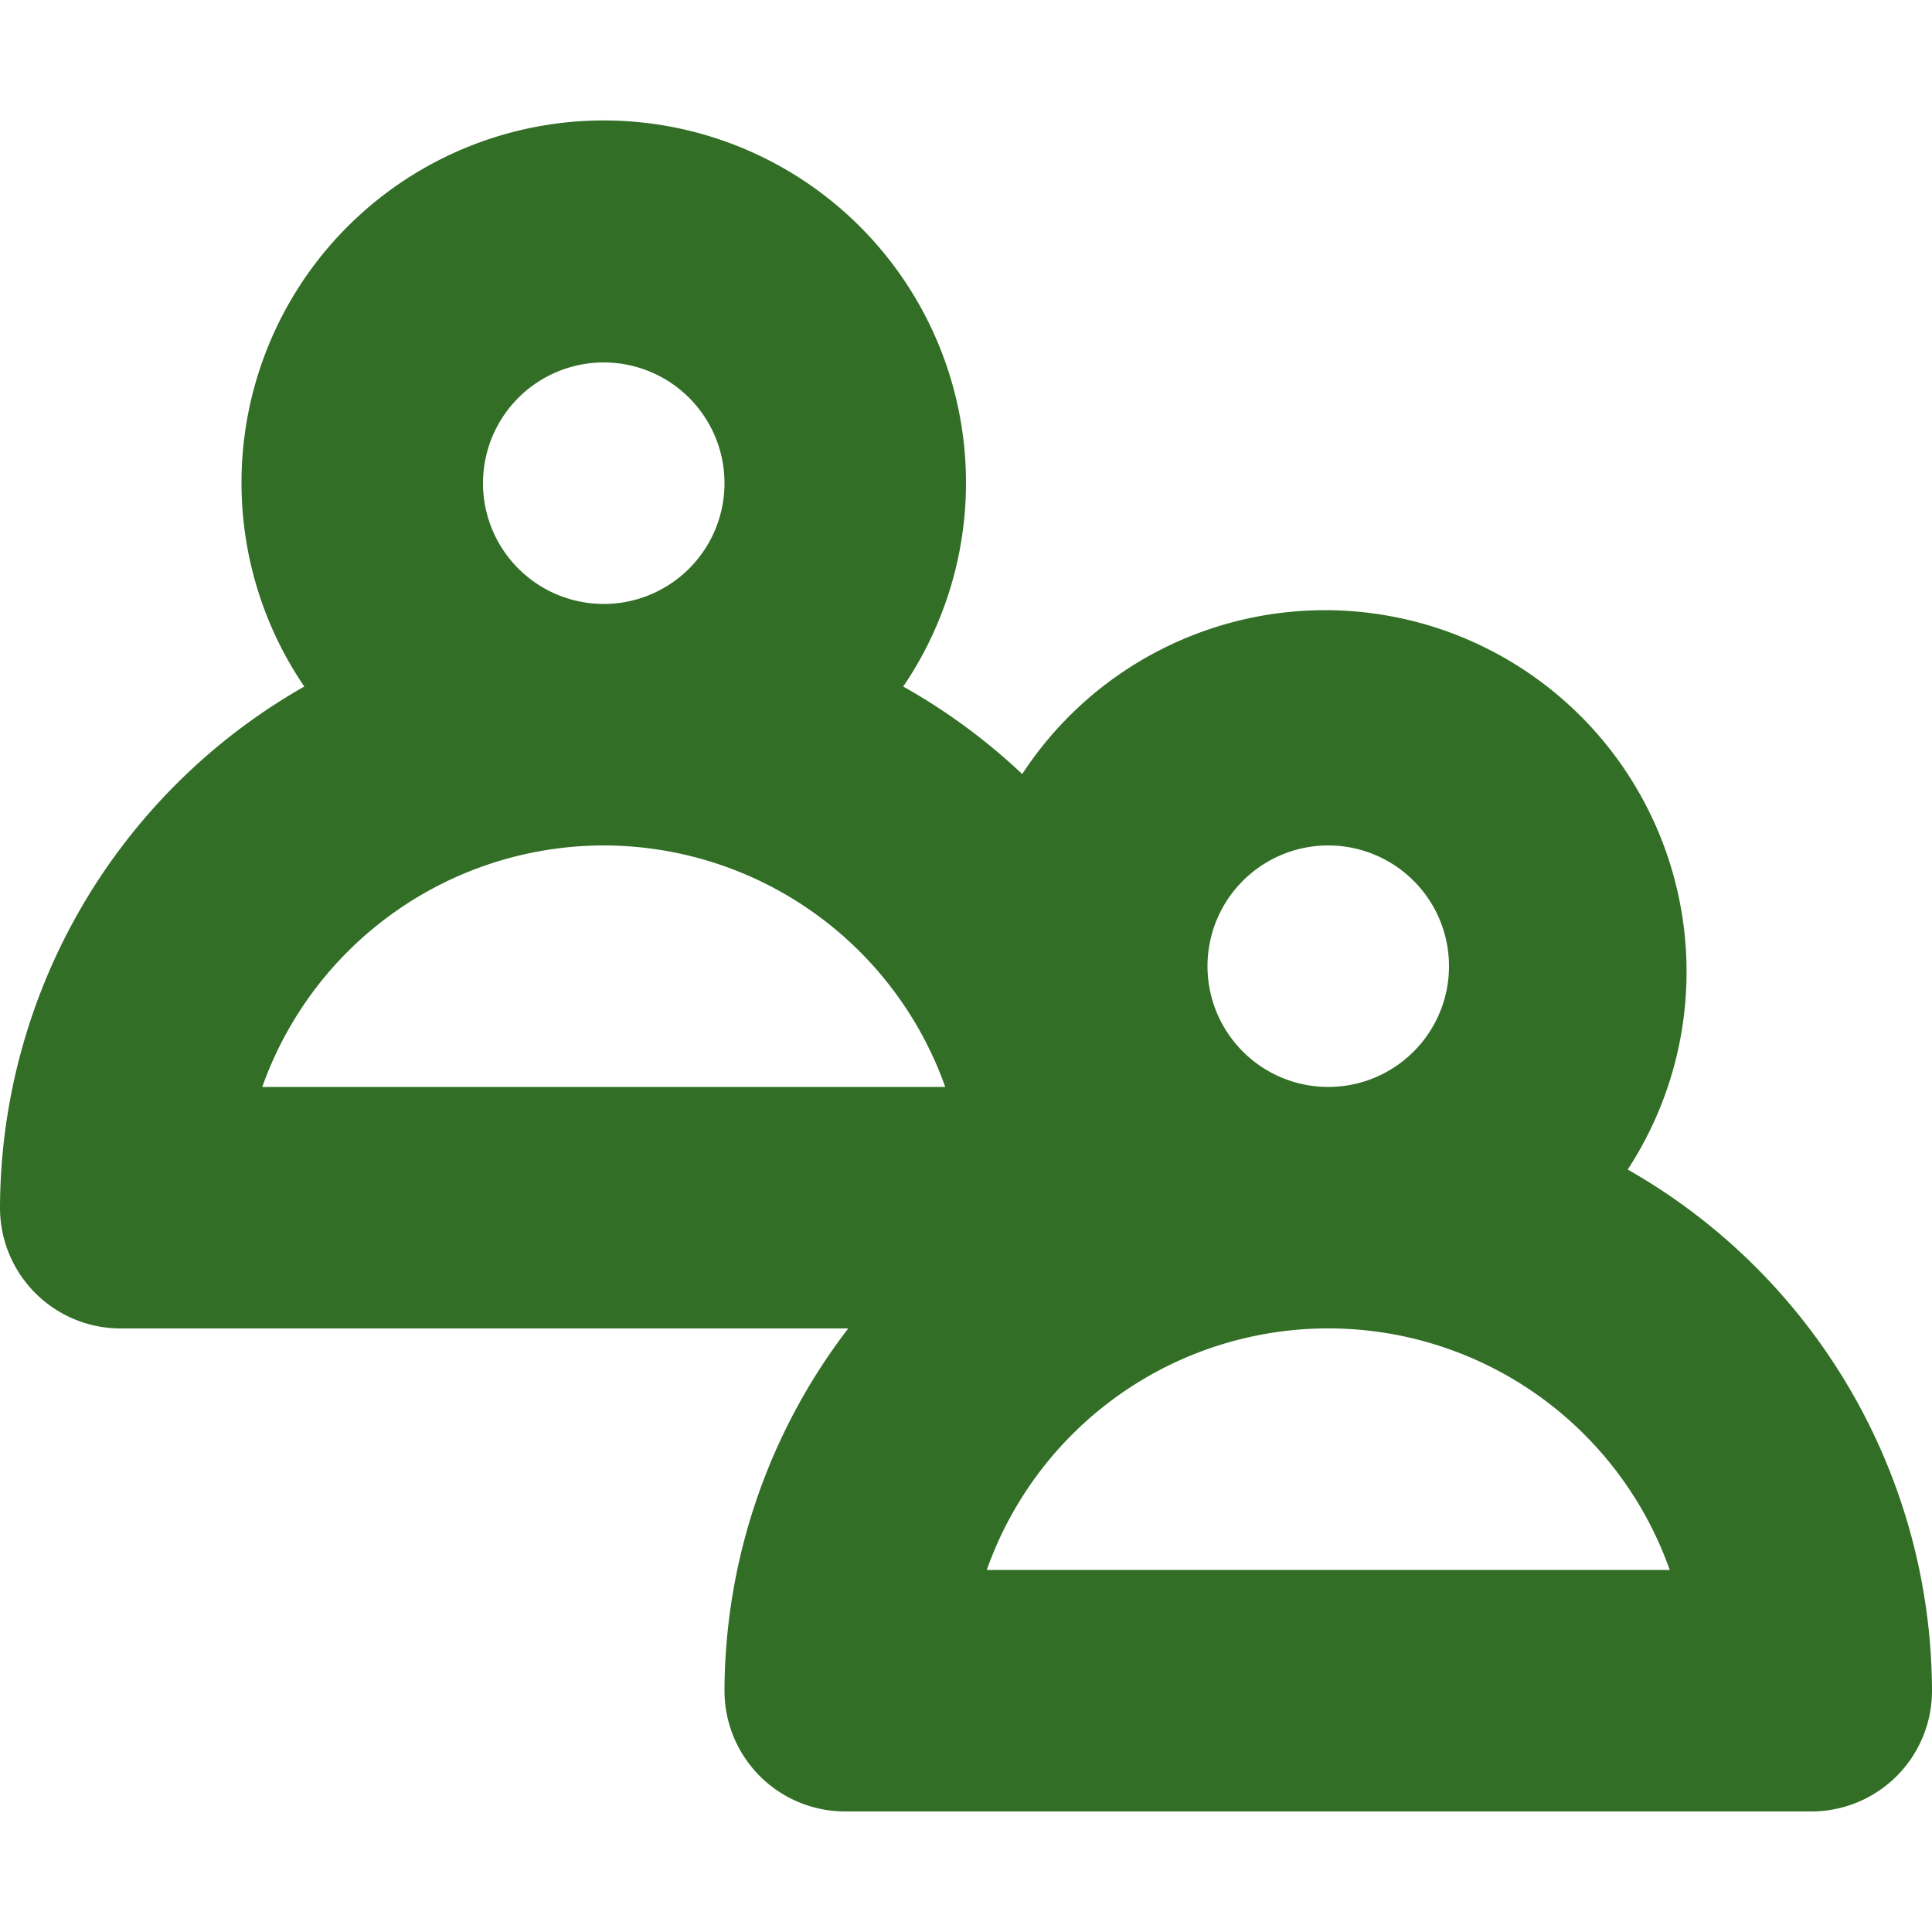 <svg xmlns="http://www.w3.org/2000/svg" xmlns:xlink="http://www.w3.org/1999/xlink" width="20" height="20" viewBox="0 0 20 20">
  <defs>
    <clipPath id="clip-path">
      <rect id="Retângulo_63" data-name="Retângulo 63" width="20" height="20" transform="translate(284 1209)" fill="#326e26"/>
    </clipPath>
  </defs>
  <g id="quem_somos" data-name="quem somos" transform="translate(-284 -1209)" clip-path="url(#clip-path)">
    <path id="_3994366_friend_group_members_people_team_icon" data-name="3994366_friend_group_members_people_team_icon" d="M16.85,12.105a3.743,3.743,0,1,0-6.268-4.094A6.262,6.262,0,0,0,9.35,7.105a3.75,3.75,0,1,0-6.2,0A6.228,6.228,0,0,0,0,12.5a1.249,1.249,0,0,0,1.25,1.25H8.781A6.191,6.191,0,0,0,7.5,17.5a1.249,1.249,0,0,0,1.25,1.25h10A1.249,1.249,0,0,0,20,17.5a6.228,6.228,0,0,0-3.15-5.395ZM13.75,8.75A1.25,1.25,0,1,1,12.5,10a1.25,1.25,0,0,1,1.25-1.25ZM5,5A1.25,1.25,0,1,1,6.25,6.25,1.25,1.25,0,0,1,5,5ZM6.25,8.75a3.754,3.754,0,0,1,3.535,2.5H2.715A3.754,3.754,0,0,1,6.25,8.75Zm3.965,7.5a3.749,3.749,0,0,1,7.07,0Z" transform="translate(284 1209.002)" fill="#326e26"/>
  </g>
</svg>
